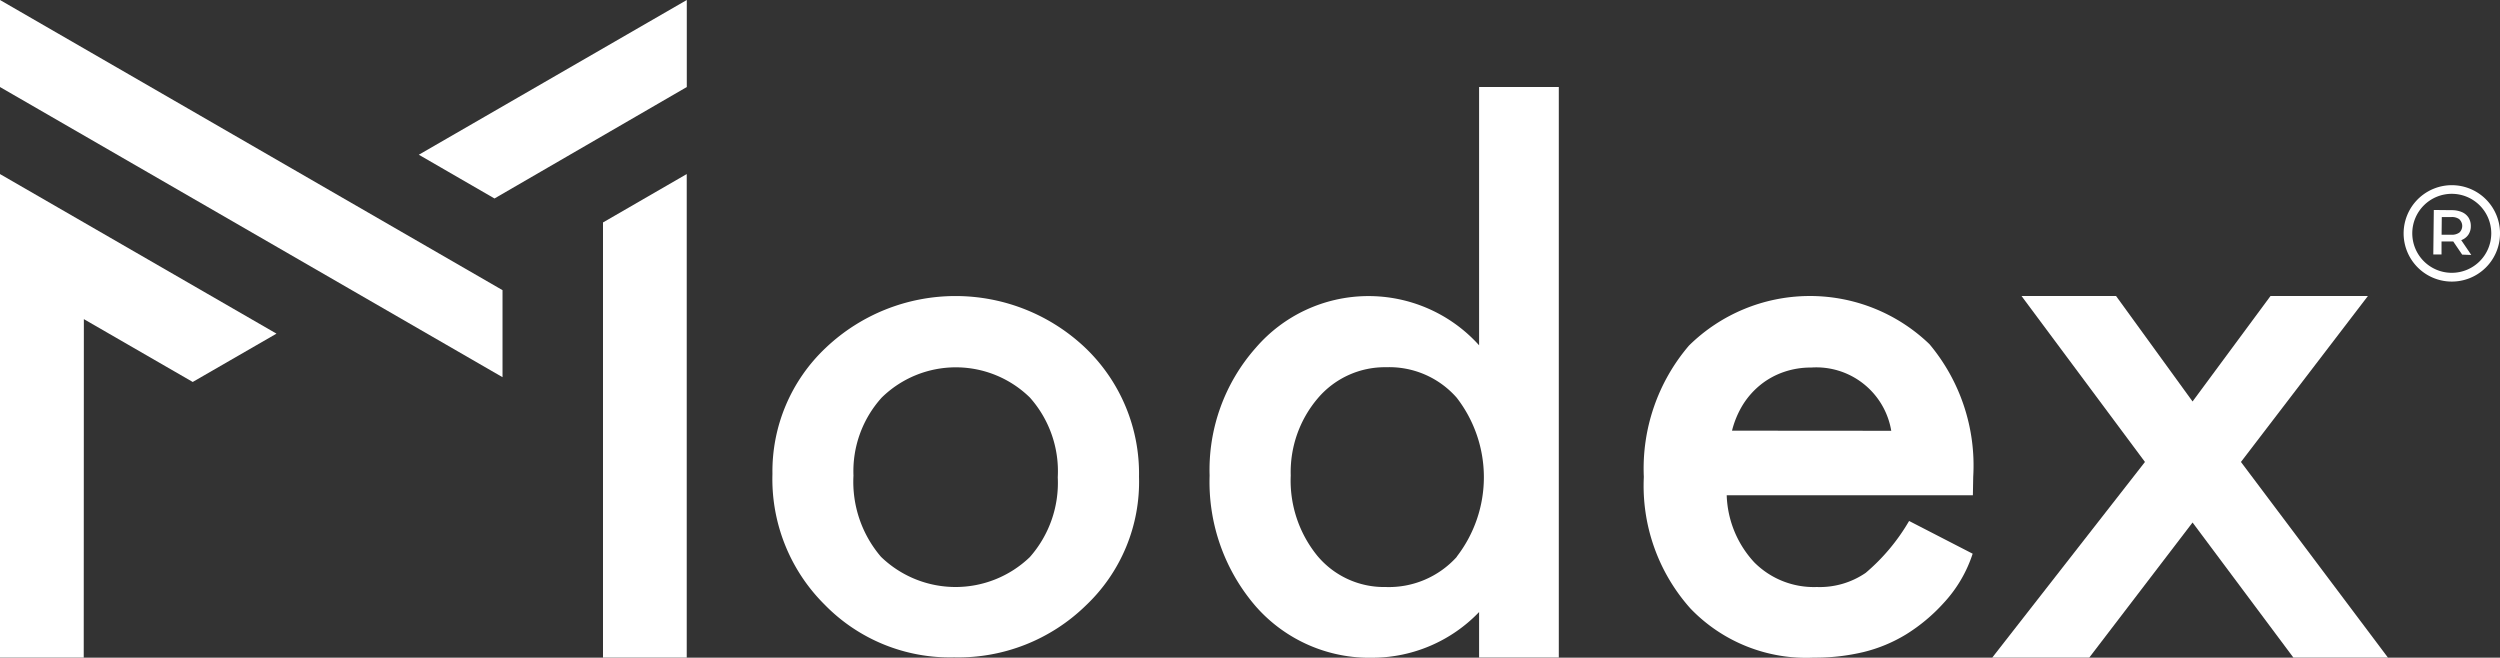<svg xmlns="http://www.w3.org/2000/svg" width="79.569" height="20.932" viewBox="0 0 79.569 20.932"><rect x="0" y="0" width="79.569" height="20.932" fill="#333333" stroke="none"/><g transform="translate(-277.9 -177.4)"><path d="M280.565,239.75H277.9V224.36l8.8,5.079-2.666,1.538-3.465-2Z" transform="translate(0 -41.42)" fill="#fff"/><path d="M277.9,180.17V177.4l15.994,9.235v2.77Z" fill="#fff"/><path d="M399.4,177.4l-8.529,4.925,2.409,1.392,6.12-3.547Z" transform="translate(-99.641)" fill="#fff"/><path d="M440.57,225.9l2.665-1.54v15.39H440.57Z" transform="translate(-143.478 -41.42)" fill="#fff"/><path d="M496.242,258.917a6,6,0,0,0-8.282-.015,5.4,5.4,0,0,0-1.694,4.011,5.628,5.628,0,0,0,1.661,4.16,5.564,5.564,0,0,0,4.12,1.678,5.809,5.809,0,0,0,4.186-1.643,5.42,5.42,0,0,0,1.7-4.106A5.535,5.535,0,0,0,496.242,258.917Zm-1.785,6.644a3.411,3.411,0,0,1-4.737-.011,3.67,3.67,0,0,1-.875-2.584,3.493,3.493,0,0,1,.9-2.484,3.37,3.37,0,0,1,4.715,0,3.527,3.527,0,0,1,.887,2.539A3.57,3.57,0,0,1,494.457,265.561Z" transform="translate(-183.781 -70.429)" fill="#fff"/><path d="M612.787,200.88V209.1a4.735,4.735,0,0,0-7.106.078,5.86,5.86,0,0,0-1.471,4.073,6.053,6.053,0,0,0,1.471,4.16,4.812,4.812,0,0,0,3.727,1.633,4.718,4.718,0,0,0,3.379-1.454v1.448h2.537V200.88Zm-.708,14.951a2.91,2.91,0,0,1-2.268.962,2.762,2.762,0,0,1-2.178-1,3.794,3.794,0,0,1-.841-2.55,3.621,3.621,0,0,1,.865-2.461,2.8,2.8,0,0,1,2.177-.984,2.854,2.854,0,0,1,2.242.972,4.135,4.135,0,0,1,0,5.057Z" transform="translate(-287.811 -20.71)" fill="#fff"/><path d="M731.834,263.01a6.012,6.012,0,0,0-1.392-4.217,5.486,5.486,0,0,0-7.655.044,6.021,6.021,0,0,0-1.437,4.182,5.859,5.859,0,0,0,1.482,4.184,5.106,5.106,0,0,0,3.929,1.566,6.635,6.635,0,0,0,1.582-.178,4.774,4.774,0,0,0,1.359-.565,5.56,5.56,0,0,0,1.18-.984,4.222,4.222,0,0,0,.934-1.581l-2.023-1.042a6.328,6.328,0,0,1-1.382,1.652,2.589,2.589,0,0,1-1.557.45,2.672,2.672,0,0,1-1.987-.783,3.289,3.289,0,0,1-.879-2.137h7.835Zm-7.677-1.465a2.925,2.925,0,0,1,.354-.839,2.549,2.549,0,0,1,.566-.631,2.458,2.458,0,0,1,.736-.4,2.619,2.619,0,0,1,.864-.139,2.418,2.418,0,0,1,2.548,2.013Z" transform="translate(-391.131 -70.438)" fill="#fff"/><path d="M823.264,262.532l4.041-5.282h-3.1l-2.481,3.357-2.435-3.357h-3.009l3.929,5.282-4.861,6.227h3.088l3.288-4.3,3.21,4.3h3.009Z" transform="translate(-474.04 -70.429)" fill="#fff"/><path d="M927.829,230.428a1.534,1.534,0,1,1,1.091-.44A1.534,1.534,0,0,1,927.829,230.428Zm.024-2.793A1.257,1.257,0,1,0,929.1,228.9,1.257,1.257,0,0,0,927.852,227.635Z" transform="translate(-571.909 -44.066)" fill="#fff"/><path d="M935.239,235.461l-.284-.418h-.373v.413h-.262l.016-1.416.582.006a.8.8,0,0,1,.32.065.472.472,0,0,1,.206.176.493.493,0,0,1,.07.27.472.472,0,0,1-.081.274.462.462,0,0,1-.224.169l.32.472Zm-.081-1.12a.4.4,0,0,0-.261-.076h-.307l-.006.563h.307a.4.4,0,0,0,.261-.071.288.288,0,0,0,0-.416Z" transform="translate(-578.974 -49.957)" fill="#fff"/></g></svg>